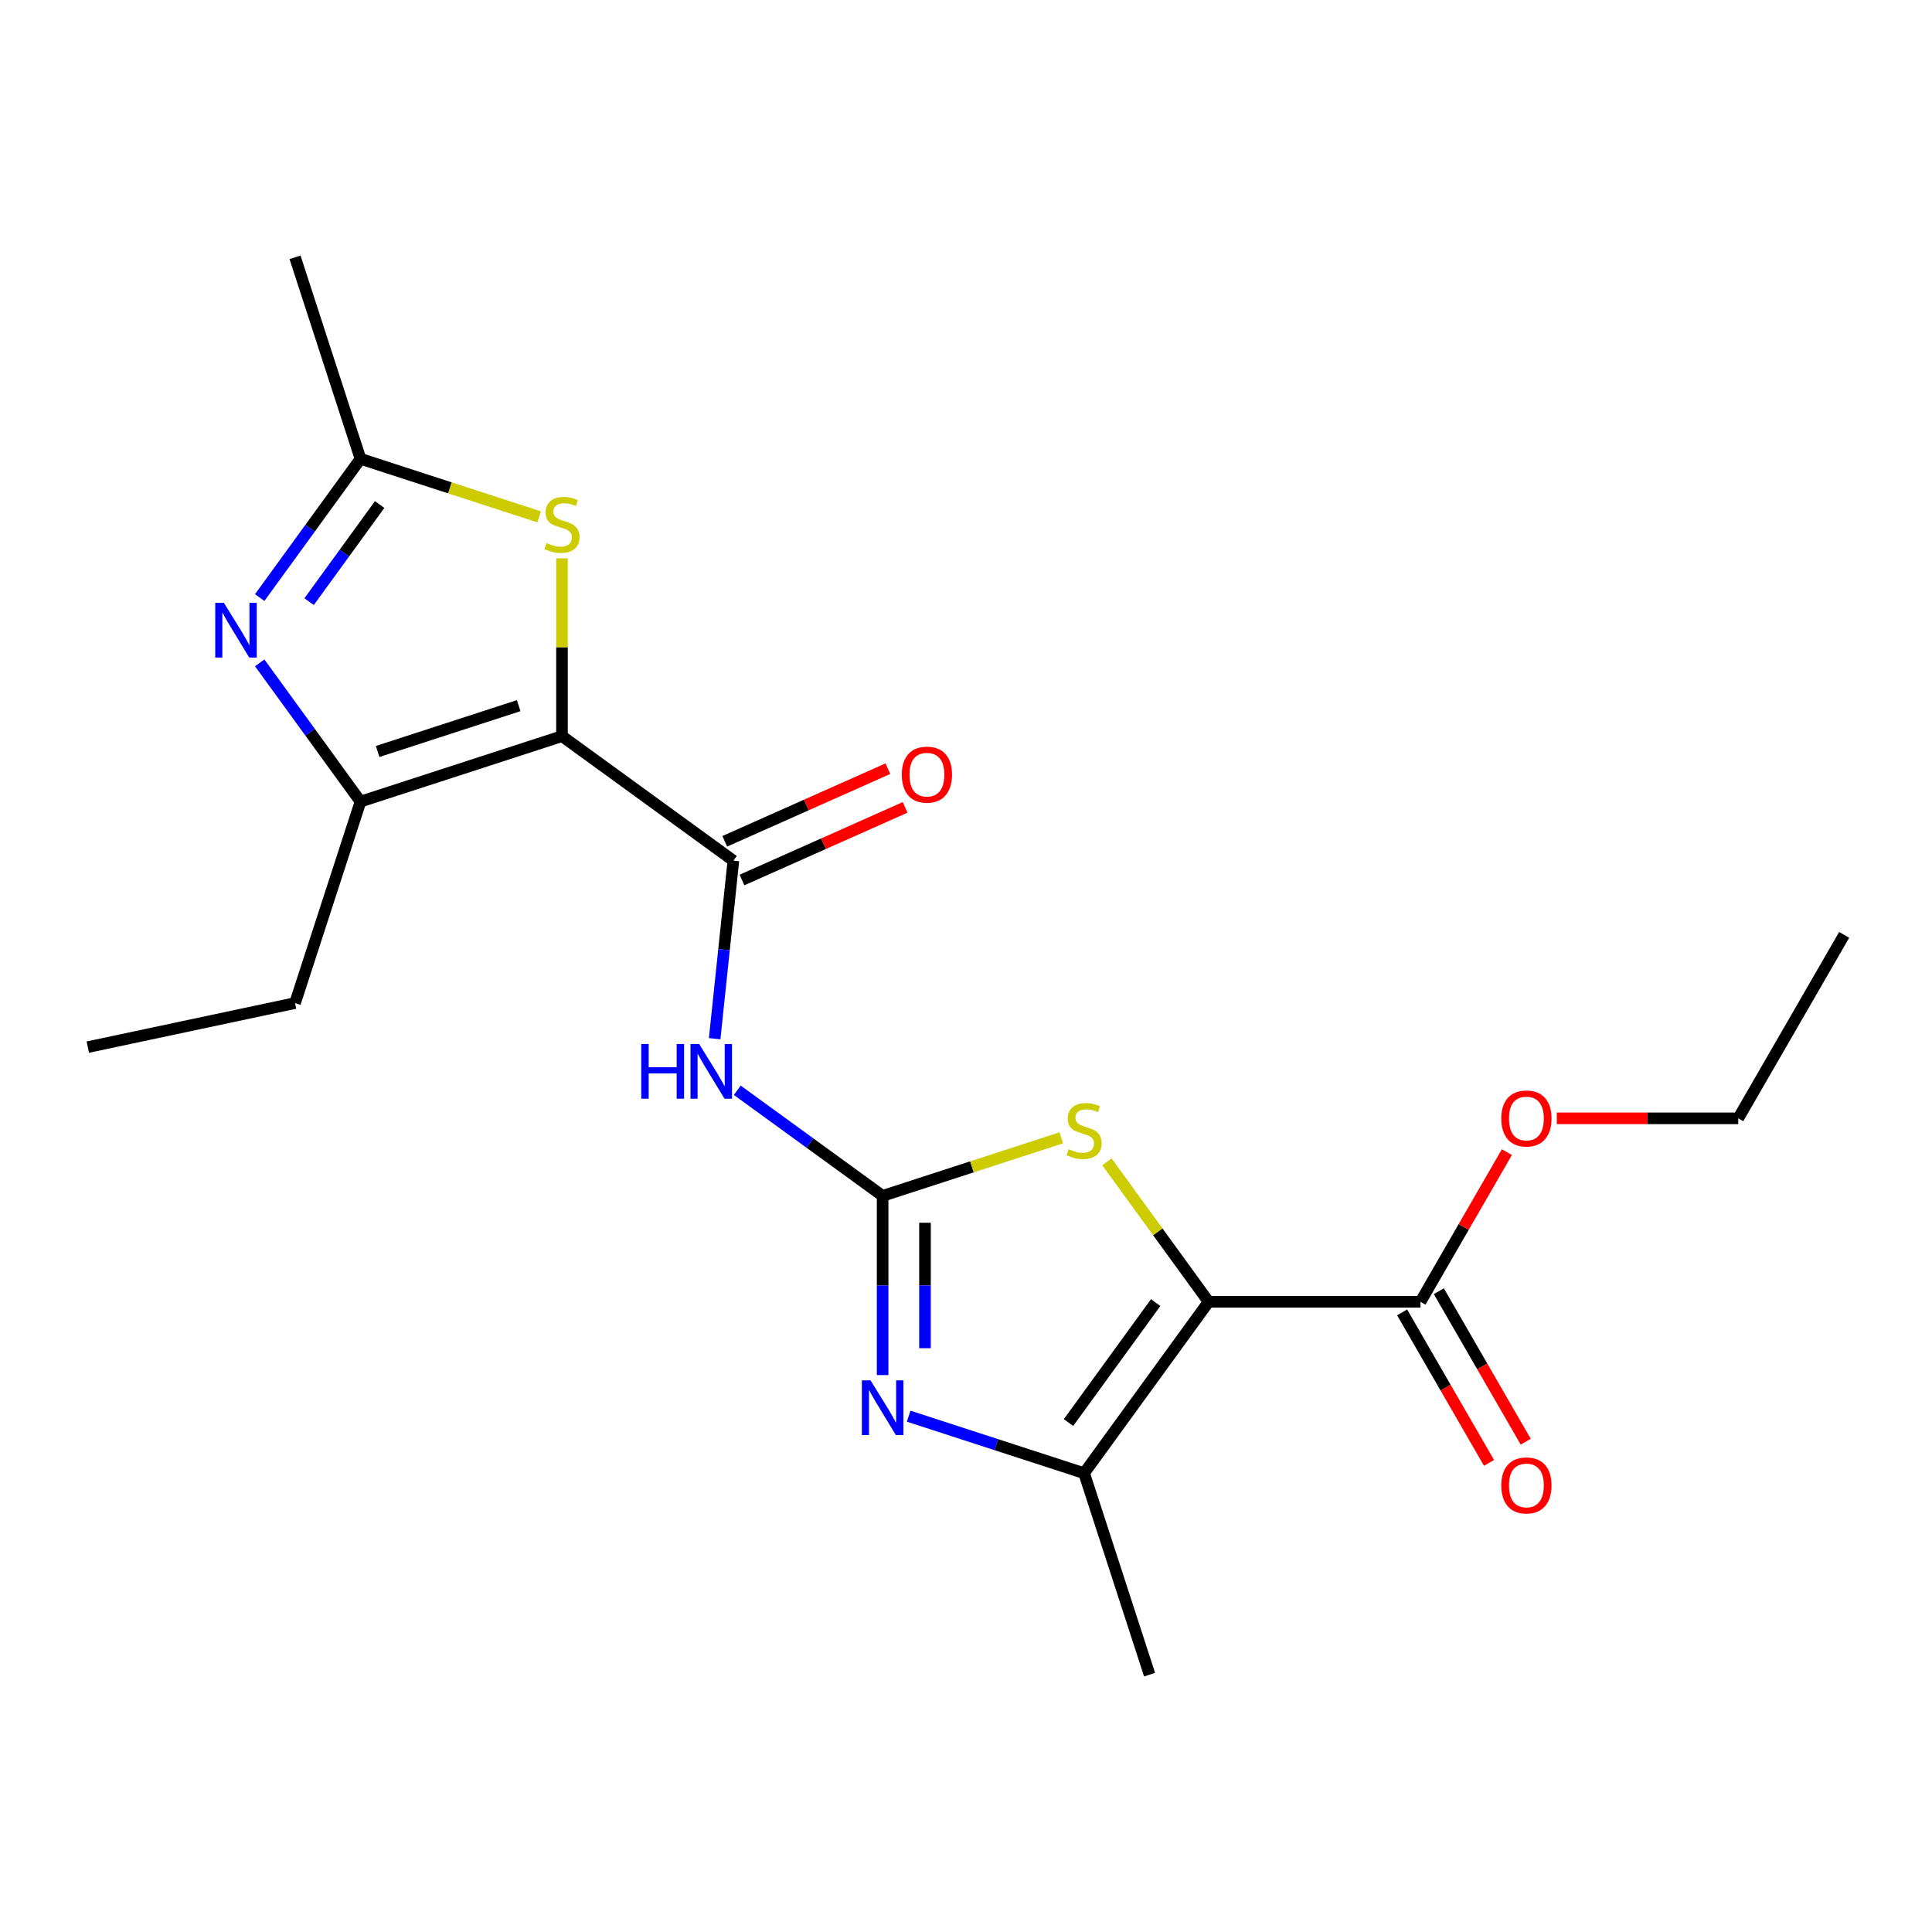 <?xml version='1.0' encoding='iso-8859-1'?>
<svg version='1.1' baseProfile='full'
              xmlns='http://www.w3.org/2000/svg'
                      xmlns:rdkit='http://www.rdkit.org/xml'
                      xmlns:xlink='http://www.w3.org/1999/xlink'
                  xml:space='preserve'
width='1000px' height='1000px' viewBox='0 0 1000 1000'>
<!-- END OF HEADER -->
<rect style='opacity:1.0;fill:#FFFFFF;stroke:none' width='1000' height='1000' x='0' y='0'> </rect>
<path class='bond-3' d='M 290.884,381.021 L 379.595,445.474' style='fill:none;fill-rule:evenodd;stroke:#000000;stroke-width:6px;stroke-linecap:butt;stroke-linejoin:miter;stroke-opacity:1' />
<path class='bond-6' d='M 290.884,381.021 L 186.597,414.906' style='fill:none;fill-rule:evenodd;stroke:#000000;stroke-width:6px;stroke-linecap:butt;stroke-linejoin:miter;stroke-opacity:1' />
<path class='bond-6' d='M 268.464,365.246 L 195.463,388.965' style='fill:none;fill-rule:evenodd;stroke:#000000;stroke-width:6px;stroke-linecap:butt;stroke-linejoin:miter;stroke-opacity:1' />
<path class='bond-9' d='M 290.884,381.021 L 290.884,335.005' style='fill:none;fill-rule:evenodd;stroke:#000000;stroke-width:6px;stroke-linecap:butt;stroke-linejoin:miter;stroke-opacity:1' />
<path class='bond-9' d='M 290.884,335.005 L 290.884,288.988' style='fill:none;fill-rule:evenodd;stroke:#CCCC00;stroke-width:6px;stroke-linecap:butt;stroke-linejoin:miter;stroke-opacity:1' />
<path class='bond-0' d='M 625.585,673.806 L 599.269,637.586' style='fill:none;fill-rule:evenodd;stroke:#000000;stroke-width:6px;stroke-linecap:butt;stroke-linejoin:miter;stroke-opacity:1' />
<path class='bond-0' d='M 599.269,637.586 L 572.953,601.365' style='fill:none;fill-rule:evenodd;stroke:#CCCC00;stroke-width:6px;stroke-linecap:butt;stroke-linejoin:miter;stroke-opacity:1' />
<path class='bond-11' d='M 625.585,673.806 L 735.238,673.806' style='fill:none;fill-rule:evenodd;stroke:#000000;stroke-width:6px;stroke-linecap:butt;stroke-linejoin:miter;stroke-opacity:1' />
<path class='bond-22' d='M 625.585,673.806 L 561.132,762.518' style='fill:none;fill-rule:evenodd;stroke:#000000;stroke-width:6px;stroke-linecap:butt;stroke-linejoin:miter;stroke-opacity:1' />
<path class='bond-22' d='M 598.174,674.222 L 553.057,736.32' style='fill:none;fill-rule:evenodd;stroke:#000000;stroke-width:6px;stroke-linecap:butt;stroke-linejoin:miter;stroke-opacity:1' />
<path class='bond-1' d='M 456.845,618.979 L 419.23,591.65' style='fill:none;fill-rule:evenodd;stroke:#000000;stroke-width:6px;stroke-linecap:butt;stroke-linejoin:miter;stroke-opacity:1' />
<path class='bond-1' d='M 419.23,591.65 L 381.615,564.321' style='fill:none;fill-rule:evenodd;stroke:#0000FF;stroke-width:6px;stroke-linecap:butt;stroke-linejoin:miter;stroke-opacity:1' />
<path class='bond-2' d='M 456.845,618.979 L 456.845,665.355' style='fill:none;fill-rule:evenodd;stroke:#000000;stroke-width:6px;stroke-linecap:butt;stroke-linejoin:miter;stroke-opacity:1' />
<path class='bond-2' d='M 456.845,665.355 L 456.845,711.732' style='fill:none;fill-rule:evenodd;stroke:#0000FF;stroke-width:6px;stroke-linecap:butt;stroke-linejoin:miter;stroke-opacity:1' />
<path class='bond-2' d='M 478.776,632.892 L 478.776,665.355' style='fill:none;fill-rule:evenodd;stroke:#000000;stroke-width:6px;stroke-linecap:butt;stroke-linejoin:miter;stroke-opacity:1' />
<path class='bond-2' d='M 478.776,665.355 L 478.776,697.819' style='fill:none;fill-rule:evenodd;stroke:#0000FF;stroke-width:6px;stroke-linecap:butt;stroke-linejoin:miter;stroke-opacity:1' />
<path class='bond-4' d='M 456.845,618.979 L 503.078,603.957' style='fill:none;fill-rule:evenodd;stroke:#000000;stroke-width:6px;stroke-linecap:butt;stroke-linejoin:miter;stroke-opacity:1' />
<path class='bond-4' d='M 503.078,603.957 L 549.31,588.935' style='fill:none;fill-rule:evenodd;stroke:#CCCC00;stroke-width:6px;stroke-linecap:butt;stroke-linejoin:miter;stroke-opacity:1' />
<path class='bond-5' d='M 470.326,733.013 L 515.729,747.765' style='fill:none;fill-rule:evenodd;stroke:#0000FF;stroke-width:6px;stroke-linecap:butt;stroke-linejoin:miter;stroke-opacity:1' />
<path class='bond-5' d='M 515.729,747.765 L 561.132,762.518' style='fill:none;fill-rule:evenodd;stroke:#000000;stroke-width:6px;stroke-linecap:butt;stroke-linejoin:miter;stroke-opacity:1' />
<path class='bond-7' d='M 379.595,445.474 L 374.752,491.549' style='fill:none;fill-rule:evenodd;stroke:#000000;stroke-width:6px;stroke-linecap:butt;stroke-linejoin:miter;stroke-opacity:1' />
<path class='bond-7' d='M 374.752,491.549 L 369.91,537.625' style='fill:none;fill-rule:evenodd;stroke:#0000FF;stroke-width:6px;stroke-linecap:butt;stroke-linejoin:miter;stroke-opacity:1' />
<path class='bond-12' d='M 384.055,455.491 L 426.271,436.695' style='fill:none;fill-rule:evenodd;stroke:#000000;stroke-width:6px;stroke-linecap:butt;stroke-linejoin:miter;stroke-opacity:1' />
<path class='bond-12' d='M 426.271,436.695 L 468.488,417.899' style='fill:none;fill-rule:evenodd;stroke:#FF0000;stroke-width:6px;stroke-linecap:butt;stroke-linejoin:miter;stroke-opacity:1' />
<path class='bond-12' d='M 375.135,435.456 L 417.351,416.66' style='fill:none;fill-rule:evenodd;stroke:#000000;stroke-width:6px;stroke-linecap:butt;stroke-linejoin:miter;stroke-opacity:1' />
<path class='bond-12' d='M 417.351,416.66 L 459.567,397.865' style='fill:none;fill-rule:evenodd;stroke:#FF0000;stroke-width:6px;stroke-linecap:butt;stroke-linejoin:miter;stroke-opacity:1' />
<path class='bond-16' d='M 561.132,762.518 L 595.017,866.805' style='fill:none;fill-rule:evenodd;stroke:#000000;stroke-width:6px;stroke-linecap:butt;stroke-linejoin:miter;stroke-opacity:1' />
<path class='bond-8' d='M 186.597,414.906 L 160.51,379' style='fill:none;fill-rule:evenodd;stroke:#000000;stroke-width:6px;stroke-linecap:butt;stroke-linejoin:miter;stroke-opacity:1' />
<path class='bond-8' d='M 160.51,379 L 134.424,343.095' style='fill:none;fill-rule:evenodd;stroke:#0000FF;stroke-width:6px;stroke-linecap:butt;stroke-linejoin:miter;stroke-opacity:1' />
<path class='bond-15' d='M 186.597,414.906 L 152.712,519.192' style='fill:none;fill-rule:evenodd;stroke:#000000;stroke-width:6px;stroke-linecap:butt;stroke-linejoin:miter;stroke-opacity:1' />
<path class='bond-21' d='M 134.424,309.293 L 160.51,273.387' style='fill:none;fill-rule:evenodd;stroke:#0000FF;stroke-width:6px;stroke-linecap:butt;stroke-linejoin:miter;stroke-opacity:1' />
<path class='bond-21' d='M 160.51,273.387 L 186.597,237.482' style='fill:none;fill-rule:evenodd;stroke:#000000;stroke-width:6px;stroke-linecap:butt;stroke-linejoin:miter;stroke-opacity:1' />
<path class='bond-21' d='M 159.992,311.412 L 178.253,286.278' style='fill:none;fill-rule:evenodd;stroke:#0000FF;stroke-width:6px;stroke-linecap:butt;stroke-linejoin:miter;stroke-opacity:1' />
<path class='bond-21' d='M 178.253,286.278 L 196.513,261.144' style='fill:none;fill-rule:evenodd;stroke:#000000;stroke-width:6px;stroke-linecap:butt;stroke-linejoin:miter;stroke-opacity:1' />
<path class='bond-10' d='M 279.062,267.526 L 232.83,252.504' style='fill:none;fill-rule:evenodd;stroke:#CCCC00;stroke-width:6px;stroke-linecap:butt;stroke-linejoin:miter;stroke-opacity:1' />
<path class='bond-10' d='M 232.83,252.504 L 186.597,237.482' style='fill:none;fill-rule:evenodd;stroke:#000000;stroke-width:6px;stroke-linecap:butt;stroke-linejoin:miter;stroke-opacity:1' />
<path class='bond-17' d='M 186.597,237.482 L 152.712,133.195' style='fill:none;fill-rule:evenodd;stroke:#000000;stroke-width:6px;stroke-linecap:butt;stroke-linejoin:miter;stroke-opacity:1' />
<path class='bond-13' d='M 725.742,679.289 L 748.23,718.239' style='fill:none;fill-rule:evenodd;stroke:#000000;stroke-width:6px;stroke-linecap:butt;stroke-linejoin:miter;stroke-opacity:1' />
<path class='bond-13' d='M 748.23,718.239 L 770.718,757.19' style='fill:none;fill-rule:evenodd;stroke:#FF0000;stroke-width:6px;stroke-linecap:butt;stroke-linejoin:miter;stroke-opacity:1' />
<path class='bond-13' d='M 744.734,668.323 L 767.223,707.274' style='fill:none;fill-rule:evenodd;stroke:#000000;stroke-width:6px;stroke-linecap:butt;stroke-linejoin:miter;stroke-opacity:1' />
<path class='bond-13' d='M 767.223,707.274 L 789.711,746.225' style='fill:none;fill-rule:evenodd;stroke:#FF0000;stroke-width:6px;stroke-linecap:butt;stroke-linejoin:miter;stroke-opacity:1' />
<path class='bond-14' d='M 735.238,673.806 L 757.599,635.075' style='fill:none;fill-rule:evenodd;stroke:#000000;stroke-width:6px;stroke-linecap:butt;stroke-linejoin:miter;stroke-opacity:1' />
<path class='bond-14' d='M 757.599,635.075 L 779.961,596.345' style='fill:none;fill-rule:evenodd;stroke:#FF0000;stroke-width:6px;stroke-linecap:butt;stroke-linejoin:miter;stroke-opacity:1' />
<path class='bond-18' d='M 805.806,578.843 L 852.762,578.843' style='fill:none;fill-rule:evenodd;stroke:#FF0000;stroke-width:6px;stroke-linecap:butt;stroke-linejoin:miter;stroke-opacity:1' />
<path class='bond-18' d='M 852.762,578.843 L 899.719,578.843' style='fill:none;fill-rule:evenodd;stroke:#000000;stroke-width:6px;stroke-linecap:butt;stroke-linejoin:miter;stroke-opacity:1' />
<path class='bond-19' d='M 152.712,519.192 L 45.455,541.991' style='fill:none;fill-rule:evenodd;stroke:#000000;stroke-width:6px;stroke-linecap:butt;stroke-linejoin:miter;stroke-opacity:1' />
<path class='bond-20' d='M 899.719,578.843 L 954.545,483.88' style='fill:none;fill-rule:evenodd;stroke:#000000;stroke-width:6px;stroke-linecap:butt;stroke-linejoin:miter;stroke-opacity:1' />
<path  class='atom-3' d='M 450.585 714.473
L 459.865 729.473
Q 460.785 730.953, 462.265 733.633
Q 463.745 736.313, 463.825 736.473
L 463.825 714.473
L 467.585 714.473
L 467.585 742.793
L 463.705 742.793
L 453.745 726.393
Q 452.585 724.473, 451.345 722.273
Q 450.145 720.073, 449.785 719.393
L 449.785 742.793
L 446.105 742.793
L 446.105 714.473
L 450.585 714.473
' fill='#0000FF'/>
<path  class='atom-5' d='M 553.132 594.814
Q 553.452 594.934, 554.772 595.494
Q 556.092 596.054, 557.532 596.414
Q 559.012 596.734, 560.452 596.734
Q 563.132 596.734, 564.692 595.454
Q 566.252 594.134, 566.252 591.854
Q 566.252 590.294, 565.452 589.334
Q 564.692 588.374, 563.492 587.854
Q 562.292 587.334, 560.292 586.734
Q 557.772 585.974, 556.252 585.254
Q 554.772 584.534, 553.692 583.014
Q 552.652 581.494, 552.652 578.934
Q 552.652 575.374, 555.052 573.174
Q 557.492 570.974, 562.292 570.974
Q 565.572 570.974, 569.292 572.534
L 568.372 575.614
Q 564.972 574.214, 562.412 574.214
Q 559.652 574.214, 558.132 575.374
Q 556.612 576.494, 556.652 578.454
Q 556.652 579.974, 557.412 580.894
Q 558.212 581.814, 559.332 582.334
Q 560.492 582.854, 562.412 583.454
Q 564.972 584.254, 566.492 585.054
Q 568.012 585.854, 569.092 587.494
Q 570.212 589.094, 570.212 591.854
Q 570.212 595.774, 567.572 597.894
Q 564.972 599.974, 560.612 599.974
Q 558.092 599.974, 556.172 599.414
Q 554.292 598.894, 552.052 597.974
L 553.132 594.814
' fill='#CCCC00'/>
<path  class='atom-8' d='M 331.913 540.366
L 335.753 540.366
L 335.753 552.406
L 350.233 552.406
L 350.233 540.366
L 354.073 540.366
L 354.073 568.686
L 350.233 568.686
L 350.233 555.606
L 335.753 555.606
L 335.753 568.686
L 331.913 568.686
L 331.913 540.366
' fill='#0000FF'/>
<path  class='atom-8' d='M 361.873 540.366
L 371.153 555.366
Q 372.073 556.846, 373.553 559.526
Q 375.033 562.206, 375.113 562.366
L 375.113 540.366
L 378.873 540.366
L 378.873 568.686
L 374.993 568.686
L 365.033 552.286
Q 363.873 550.366, 362.633 548.166
Q 361.433 545.966, 361.073 545.286
L 361.073 568.686
L 357.393 568.686
L 357.393 540.366
L 361.873 540.366
' fill='#0000FF'/>
<path  class='atom-9' d='M 115.884 312.034
L 125.164 327.034
Q 126.084 328.514, 127.564 331.194
Q 129.044 333.874, 129.124 334.034
L 129.124 312.034
L 132.884 312.034
L 132.884 340.354
L 129.004 340.354
L 119.044 323.954
Q 117.884 322.034, 116.644 319.834
Q 115.444 317.634, 115.084 316.954
L 115.084 340.354
L 111.404 340.354
L 111.404 312.034
L 115.884 312.034
' fill='#0000FF'/>
<path  class='atom-10' d='M 282.884 281.087
Q 283.204 281.207, 284.524 281.767
Q 285.844 282.327, 287.284 282.687
Q 288.764 283.007, 290.204 283.007
Q 292.884 283.007, 294.444 281.727
Q 296.004 280.407, 296.004 278.127
Q 296.004 276.567, 295.204 275.607
Q 294.444 274.647, 293.244 274.127
Q 292.044 273.607, 290.044 273.007
Q 287.524 272.247, 286.004 271.527
Q 284.524 270.807, 283.444 269.287
Q 282.404 267.767, 282.404 265.207
Q 282.404 261.647, 284.804 259.447
Q 287.244 257.247, 292.044 257.247
Q 295.324 257.247, 299.044 258.807
L 298.124 261.887
Q 294.724 260.487, 292.164 260.487
Q 289.404 260.487, 287.884 261.647
Q 286.364 262.767, 286.404 264.727
Q 286.404 266.247, 287.164 267.167
Q 287.964 268.087, 289.084 268.607
Q 290.244 269.127, 292.164 269.727
Q 294.724 270.527, 296.244 271.327
Q 297.764 272.127, 298.844 273.767
Q 299.964 275.367, 299.964 278.127
Q 299.964 282.047, 297.324 284.167
Q 294.724 286.247, 290.364 286.247
Q 287.844 286.247, 285.924 285.687
Q 284.044 285.167, 281.804 284.247
L 282.884 281.087
' fill='#CCCC00'/>
<path  class='atom-13' d='M 466.769 400.953
Q 466.769 394.153, 470.129 390.353
Q 473.489 386.553, 479.769 386.553
Q 486.049 386.553, 489.409 390.353
Q 492.769 394.153, 492.769 400.953
Q 492.769 407.833, 489.369 411.753
Q 485.969 415.633, 479.769 415.633
Q 473.529 415.633, 470.129 411.753
Q 466.769 407.873, 466.769 400.953
M 479.769 412.433
Q 484.089 412.433, 486.409 409.553
Q 488.769 406.633, 488.769 400.953
Q 488.769 395.393, 486.409 392.593
Q 484.089 389.753, 479.769 389.753
Q 475.449 389.753, 473.089 392.553
Q 470.769 395.353, 470.769 400.953
Q 470.769 406.673, 473.089 409.553
Q 475.449 412.433, 479.769 412.433
' fill='#FF0000'/>
<path  class='atom-14' d='M 777.065 768.849
Q 777.065 762.049, 780.425 758.249
Q 783.785 754.449, 790.065 754.449
Q 796.345 754.449, 799.705 758.249
Q 803.065 762.049, 803.065 768.849
Q 803.065 775.729, 799.665 779.649
Q 796.265 783.529, 790.065 783.529
Q 783.825 783.529, 780.425 779.649
Q 777.065 775.769, 777.065 768.849
M 790.065 780.329
Q 794.385 780.329, 796.705 777.449
Q 799.065 774.529, 799.065 768.849
Q 799.065 763.289, 796.705 760.489
Q 794.385 757.649, 790.065 757.649
Q 785.745 757.649, 783.385 760.449
Q 781.065 763.249, 781.065 768.849
Q 781.065 774.569, 783.385 777.449
Q 785.745 780.329, 790.065 780.329
' fill='#FF0000'/>
<path  class='atom-15' d='M 777.065 578.923
Q 777.065 572.123, 780.425 568.323
Q 783.785 564.523, 790.065 564.523
Q 796.345 564.523, 799.705 568.323
Q 803.065 572.123, 803.065 578.923
Q 803.065 585.803, 799.665 589.723
Q 796.265 593.603, 790.065 593.603
Q 783.825 593.603, 780.425 589.723
Q 777.065 585.843, 777.065 578.923
M 790.065 590.403
Q 794.385 590.403, 796.705 587.523
Q 799.065 584.603, 799.065 578.923
Q 799.065 573.363, 796.705 570.563
Q 794.385 567.723, 790.065 567.723
Q 785.745 567.723, 783.385 570.523
Q 781.065 573.323, 781.065 578.923
Q 781.065 584.643, 783.385 587.523
Q 785.745 590.403, 790.065 590.403
' fill='#FF0000'/>
</svg>
